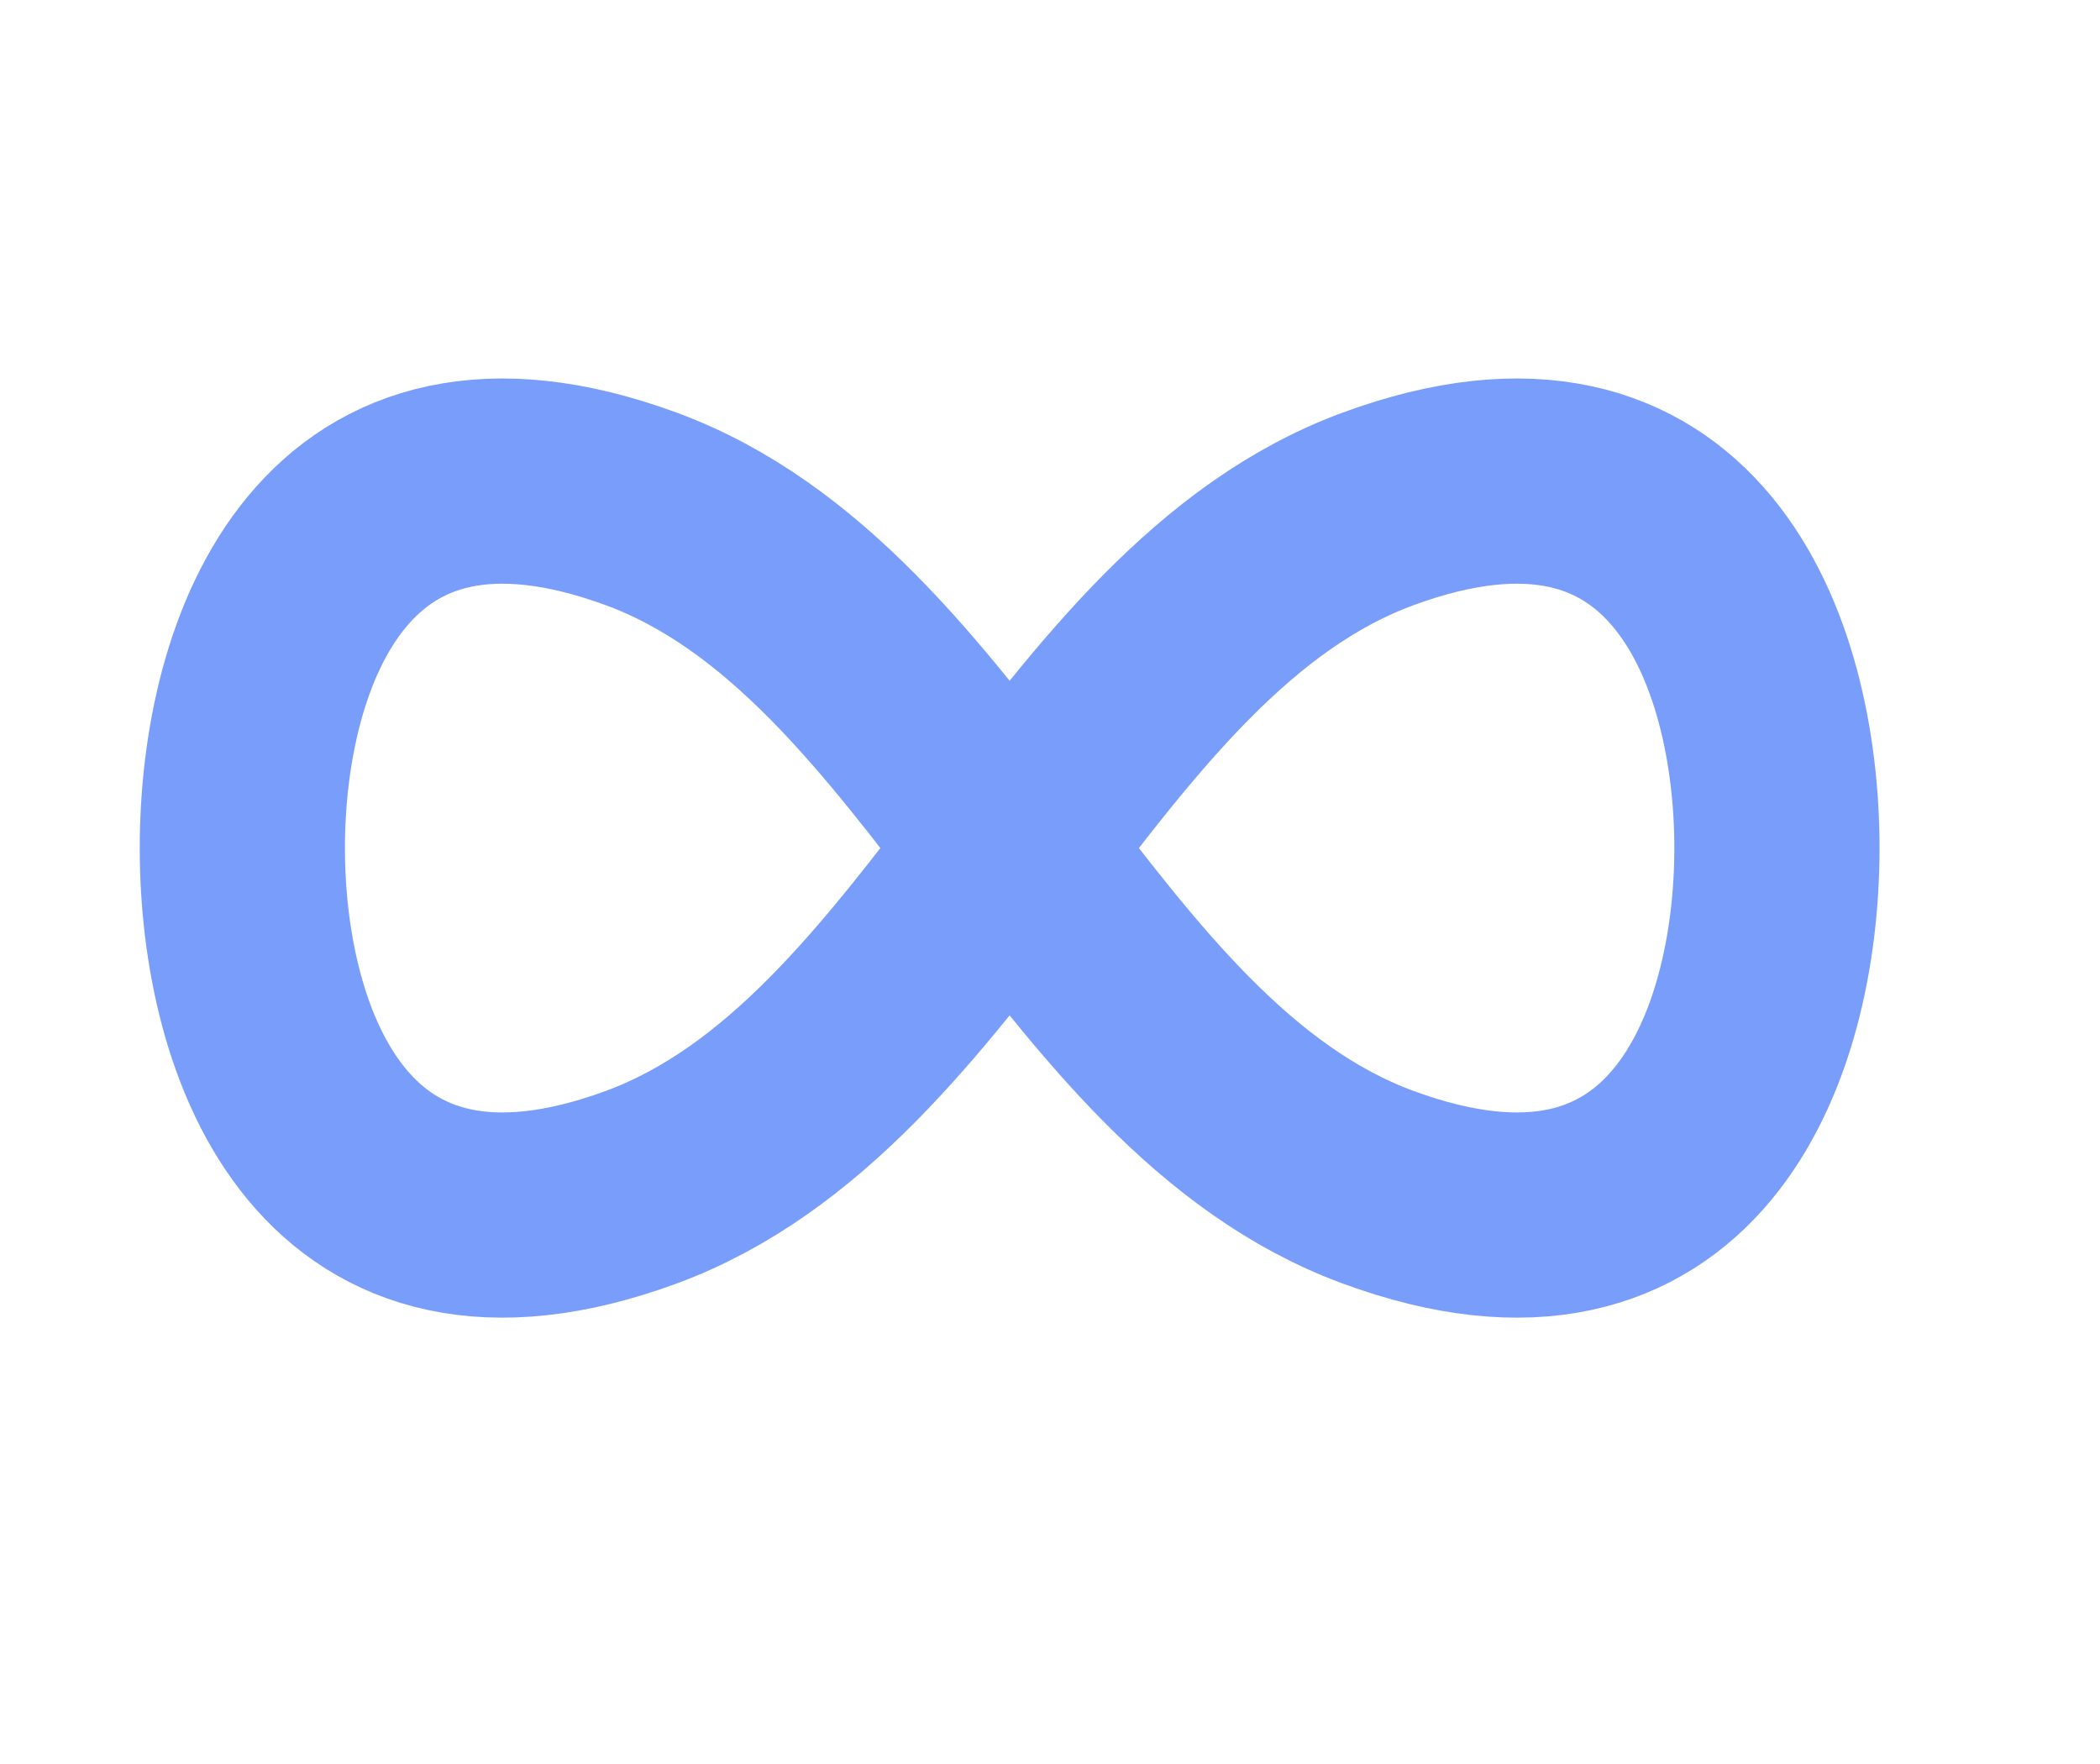 <?xml version="1.0" encoding="utf-8"?>
<svg xmlns="http://www.w3.org/2000/svg" fill="none" height="100%" overflow="visible" preserveAspectRatio="none" style="display: block;" viewBox="0 0 25 21" width="100%">
<g id="charm:infinity">
<path d="M7.635 6.059C11.289 7.405 12.75 12.787 16.404 14.133C20.058 15.479 21.154 12.451 21.154 10.096C21.154 7.741 20.058 4.714 16.404 6.059C12.75 7.405 11.289 12.787 7.635 14.133C3.981 15.479 2.885 12.451 2.885 10.096C2.885 7.741 3.981 4.714 7.635 6.059Z" id="Vector" stroke="#799DFB" stroke-linecap="round" stroke-width="2.443"/>
</g>
</svg>
